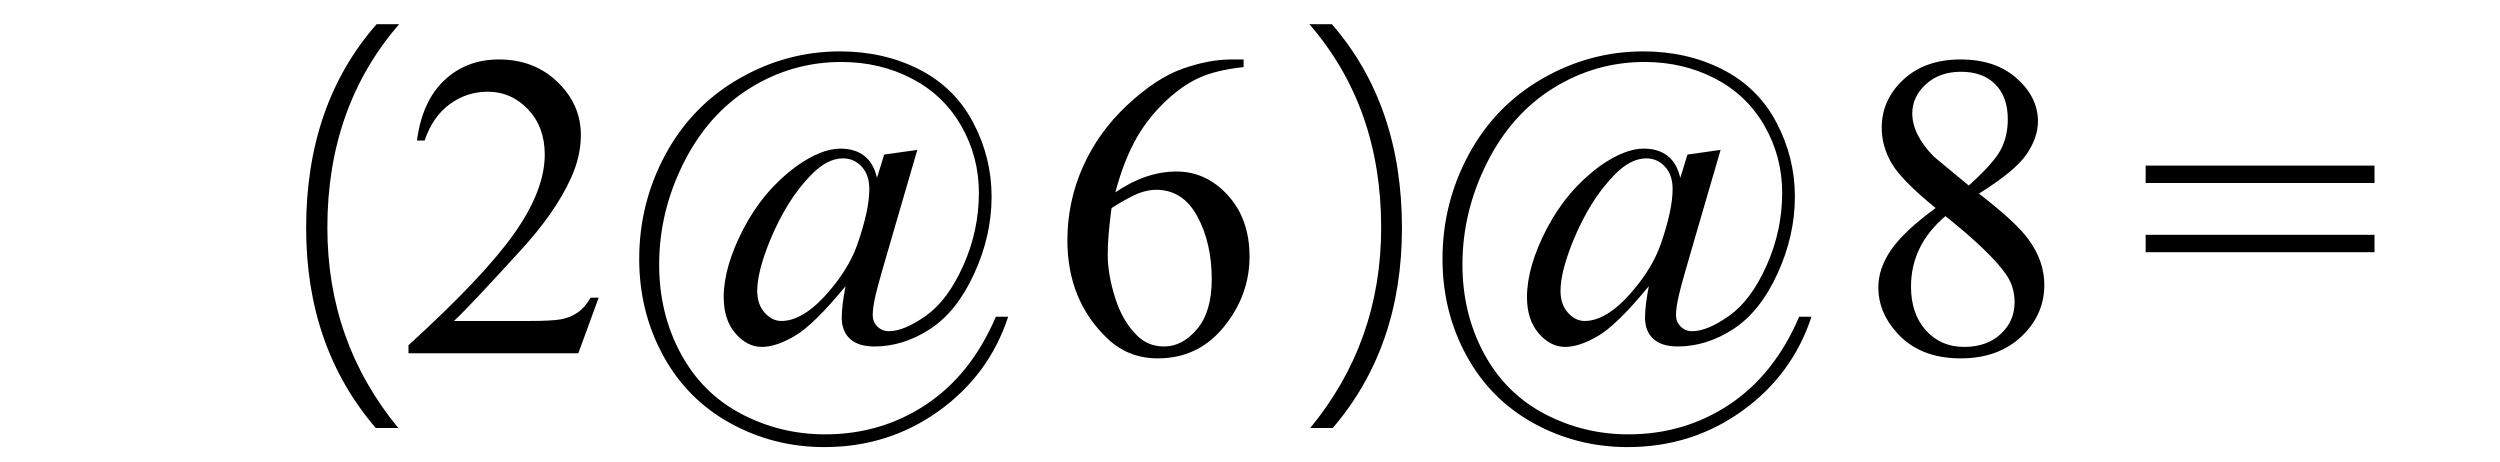<svg xmlns="http://www.w3.org/2000/svg" xmlns:xlink="http://www.w3.org/1999/xlink" stroke-dasharray="none" shape-rendering="auto" font-family="'Dialog'" width="92" text-rendering="auto" fill-opacity="1" contentScriptType="text/ecmascript" color-interpolation="auto" color-rendering="auto" preserveAspectRatio="xMidYMid meet" font-size="12" fill="black" stroke="black" image-rendering="auto" stroke-miterlimit="10" zoomAndPan="magnify" version="1.0" stroke-linecap="square" stroke-linejoin="miter" contentStyleType="text/css" font-style="normal" height="17" stroke-width="1" stroke-dashoffset="0" font-weight="normal" stroke-opacity="1"><defs id="genericDefs"/><g><g text-rendering="optimizeLegibility" transform="translate(0,13)" color-rendering="optimizeQuality" color-interpolation="linearRGB" image-rendering="optimizeQuality"><path d="M13.828 2.75 Q11.266 -0.234 11.266 -4.609 Q11.266 -9.156 13.859 -12.109 L14.688 -12.109 Q12.047 -9.062 12.047 -4.625 Q12.047 -0.422 14.656 2.75 L13.828 2.75 Z" stroke="none"/></g><g text-rendering="optimizeLegibility" transform="translate(14.688,13)" color-rendering="optimizeQuality" color-interpolation="linearRGB" image-rendering="optimizeQuality"><path d="M7.344 -2.047 L6.594 0 L0.344 0 L0.344 -0.297 Q3.109 -2.812 4.234 -4.406 Q5.359 -6 5.359 -7.312 Q5.359 -8.328 4.742 -8.977 Q4.125 -9.625 3.266 -9.625 Q2.484 -9.625 1.859 -9.164 Q1.234 -8.703 0.938 -7.828 L0.656 -7.828 Q0.844 -9.266 1.656 -10.039 Q2.469 -10.812 3.672 -10.812 Q4.969 -10.812 5.828 -9.984 Q6.688 -9.156 6.688 -8.031 Q6.688 -7.234 6.312 -6.422 Q5.734 -5.156 4.438 -3.75 Q2.5 -1.625 2.016 -1.188 L4.781 -1.188 Q5.625 -1.188 5.961 -1.25 Q6.297 -1.312 6.57 -1.5 Q6.844 -1.688 7.047 -2.047 L7.344 -2.047 Z" stroke="none"/></g><g text-rendering="optimizeLegibility" transform="translate(22.757,13)" color-rendering="optimizeQuality" color-interpolation="linearRGB" image-rendering="optimizeQuality"><path d="M11 -7.484 L10.094 -4.375 Q9.578 -2.625 9.469 -2.156 Q9.359 -1.688 9.359 -1.406 Q9.359 -1.156 9.531 -0.984 Q9.703 -0.812 9.953 -0.812 Q10.516 -0.812 11.32 -1.383 Q12.125 -1.953 12.695 -3.234 Q13.266 -4.516 13.266 -5.906 Q13.266 -7.234 12.617 -8.367 Q11.969 -9.5 10.797 -10.109 Q9.625 -10.719 8.203 -10.719 Q6.391 -10.719 4.844 -9.758 Q3.297 -8.797 2.398 -7 Q1.5 -5.203 1.5 -3.266 Q1.5 -1.469 2.289 0 Q3.078 1.469 4.516 2.227 Q5.953 2.984 7.609 2.984 Q9.672 2.984 11.328 1.883 Q12.984 0.781 13.891 -1.344 L14.344 -1.344 Q13.641 0.797 11.789 2.125 Q9.938 3.453 7.578 3.453 Q5.719 3.453 4.125 2.578 Q2.531 1.703 1.648 0.086 Q0.766 -1.531 0.766 -3.469 Q0.766 -5.531 1.734 -7.32 Q2.703 -9.109 4.445 -10.109 Q6.188 -11.109 8.156 -11.109 Q9.766 -11.109 11.07 -10.445 Q12.375 -9.781 13.055 -8.492 Q13.734 -7.203 13.734 -5.766 Q13.734 -4.328 13.094 -2.93 Q12.453 -1.531 11.469 -0.891 Q10.484 -0.25 9.422 -0.25 Q8.828 -0.25 8.523 -0.531 Q8.219 -0.812 8.219 -1.312 Q8.219 -1.75 8.359 -2.469 Q7.203 -1.062 6.508 -0.648 Q5.812 -0.234 5.281 -0.234 Q4.734 -0.234 4.305 -0.734 Q3.875 -1.234 3.875 -2.062 Q3.875 -3.188 4.609 -4.594 Q5.344 -6 6.562 -6.891 Q7.469 -7.531 8.172 -7.531 Q8.703 -7.531 9.047 -7.266 Q9.391 -7 9.516 -6.453 L9.781 -7.312 L11 -7.484 ZM8.266 -7.172 Q7.672 -7.172 7.078 -6.547 Q6.188 -5.641 5.562 -4.109 Q5.109 -2.984 5.109 -2.297 Q5.109 -1.797 5.383 -1.492 Q5.656 -1.188 6 -1.188 Q6.453 -1.188 6.953 -1.531 Q7.453 -1.875 8 -2.586 Q8.547 -3.297 8.797 -4.016 Q9.234 -5.266 9.234 -6.047 Q9.234 -6.562 8.953 -6.867 Q8.672 -7.172 8.266 -7.172 Z" stroke="none"/></g><g text-rendering="optimizeLegibility" transform="translate(38.592,13)" color-rendering="optimizeQuality" color-interpolation="linearRGB" image-rendering="optimizeQuality"><path d="M7.172 -10.812 L7.172 -10.531 Q6.141 -10.422 5.492 -10.117 Q4.844 -9.812 4.203 -9.18 Q3.562 -8.547 3.148 -7.766 Q2.734 -6.984 2.453 -5.922 Q3.578 -6.688 4.703 -6.688 Q5.797 -6.688 6.594 -5.812 Q7.391 -4.938 7.391 -3.562 Q7.391 -2.234 6.578 -1.141 Q5.609 0.188 4.016 0.188 Q2.938 0.188 2.172 -0.531 Q0.688 -1.938 0.688 -4.156 Q0.688 -5.578 1.258 -6.859 Q1.828 -8.141 2.891 -9.133 Q3.953 -10.125 4.922 -10.469 Q5.891 -10.812 6.719 -10.812 L7.172 -10.812 ZM2.312 -5.344 Q2.172 -4.297 2.172 -3.641 Q2.172 -2.891 2.453 -2.016 Q2.734 -1.141 3.281 -0.625 Q3.672 -0.25 4.25 -0.25 Q4.922 -0.25 5.461 -0.891 Q6 -1.531 6 -2.719 Q6 -4.062 5.469 -5.039 Q4.938 -6.016 3.953 -6.016 Q3.656 -6.016 3.32 -5.891 Q2.984 -5.766 2.312 -5.344 Z" stroke="none"/></g><g text-rendering="optimizeLegibility" transform="translate(45.983,13)" color-rendering="optimizeQuality" color-interpolation="linearRGB" image-rendering="optimizeQuality"><path d="M3.062 2.75 L2.234 2.75 Q4.844 -0.422 4.844 -4.625 Q4.844 -9.062 2.203 -12.109 L3.031 -12.109 Q5.609 -9.141 5.609 -4.609 Q5.609 -0.219 3.062 2.75 Z" stroke="none"/></g><g text-rendering="optimizeLegibility" transform="translate(52.318,13)" color-rendering="optimizeQuality" color-interpolation="linearRGB" image-rendering="optimizeQuality"><path d="M11 -7.484 L10.094 -4.375 Q9.578 -2.625 9.469 -2.156 Q9.359 -1.688 9.359 -1.406 Q9.359 -1.156 9.531 -0.984 Q9.703 -0.812 9.953 -0.812 Q10.516 -0.812 11.32 -1.383 Q12.125 -1.953 12.695 -3.234 Q13.266 -4.516 13.266 -5.906 Q13.266 -7.234 12.617 -8.367 Q11.969 -9.5 10.797 -10.109 Q9.625 -10.719 8.203 -10.719 Q6.391 -10.719 4.844 -9.758 Q3.297 -8.797 2.398 -7 Q1.5 -5.203 1.5 -3.266 Q1.5 -1.469 2.289 0 Q3.078 1.469 4.516 2.227 Q5.953 2.984 7.609 2.984 Q9.672 2.984 11.328 1.883 Q12.984 0.781 13.891 -1.344 L14.344 -1.344 Q13.641 0.797 11.789 2.125 Q9.938 3.453 7.578 3.453 Q5.719 3.453 4.125 2.578 Q2.531 1.703 1.648 0.086 Q0.766 -1.531 0.766 -3.469 Q0.766 -5.531 1.734 -7.32 Q2.703 -9.109 4.445 -10.109 Q6.188 -11.109 8.156 -11.109 Q9.766 -11.109 11.07 -10.445 Q12.375 -9.781 13.055 -8.492 Q13.734 -7.203 13.734 -5.766 Q13.734 -4.328 13.094 -2.93 Q12.453 -1.531 11.469 -0.891 Q10.484 -0.25 9.422 -0.25 Q8.828 -0.25 8.523 -0.531 Q8.219 -0.812 8.219 -1.312 Q8.219 -1.75 8.359 -2.469 Q7.203 -1.062 6.508 -0.648 Q5.812 -0.234 5.281 -0.234 Q4.734 -0.234 4.305 -0.734 Q3.875 -1.234 3.875 -2.062 Q3.875 -3.188 4.609 -4.594 Q5.344 -6 6.562 -6.891 Q7.469 -7.531 8.172 -7.531 Q8.703 -7.531 9.047 -7.266 Q9.391 -7 9.516 -6.453 L9.781 -7.312 L11 -7.484 ZM8.266 -7.172 Q7.672 -7.172 7.078 -6.547 Q6.188 -5.641 5.562 -4.109 Q5.109 -2.984 5.109 -2.297 Q5.109 -1.797 5.383 -1.492 Q5.656 -1.188 6 -1.188 Q6.453 -1.188 6.953 -1.531 Q7.453 -1.875 8 -2.586 Q8.547 -3.297 8.797 -4.016 Q9.234 -5.266 9.234 -6.047 Q9.234 -6.562 8.953 -6.867 Q8.672 -7.172 8.266 -7.172 Z" stroke="none"/></g><g text-rendering="optimizeLegibility" transform="translate(68.153,13)" color-rendering="optimizeQuality" color-interpolation="linearRGB" image-rendering="optimizeQuality"><path d="M3.078 -5.344 Q1.812 -6.375 1.453 -7 Q1.094 -7.625 1.094 -8.297 Q1.094 -9.328 1.891 -10.07 Q2.688 -10.812 4 -10.812 Q5.281 -10.812 6.062 -10.117 Q6.844 -9.422 6.844 -8.531 Q6.844 -7.938 6.422 -7.32 Q6 -6.703 4.672 -5.875 Q6.047 -4.812 6.484 -4.203 Q7.078 -3.406 7.078 -2.516 Q7.078 -1.406 6.227 -0.609 Q5.375 0.188 4 0.188 Q2.484 0.188 1.641 -0.766 Q0.969 -1.516 0.969 -2.422 Q0.969 -3.125 1.445 -3.812 Q1.922 -4.5 3.078 -5.344 ZM4.297 -6.172 Q5.234 -7.016 5.484 -7.508 Q5.734 -8 5.734 -8.609 Q5.734 -9.438 5.273 -9.898 Q4.812 -10.359 4.016 -10.359 Q3.219 -10.359 2.719 -9.898 Q2.219 -9.438 2.219 -8.828 Q2.219 -8.422 2.43 -8.016 Q2.641 -7.609 3.016 -7.234 L4.297 -6.172 ZM3.438 -5.047 Q2.797 -4.5 2.484 -3.852 Q2.172 -3.203 2.172 -2.453 Q2.172 -1.453 2.719 -0.844 Q3.266 -0.234 4.125 -0.234 Q4.969 -0.234 5.477 -0.711 Q5.984 -1.188 5.984 -1.875 Q5.984 -2.438 5.688 -2.875 Q5.125 -3.703 3.438 -5.047 Z" stroke="none"/></g><g text-rendering="optimizeLegibility" transform="translate(78.663,13)" color-rendering="optimizeQuality" color-interpolation="linearRGB" image-rendering="optimizeQuality"><path d="M0.297 -6.906 L8.719 -6.906 L8.719 -6.266 L0.297 -6.266 L0.297 -6.906 ZM0.297 -4.359 L8.719 -4.359 L8.719 -3.719 L0.297 -3.719 L0.297 -4.359 Z" stroke="none"/></g></g></svg>